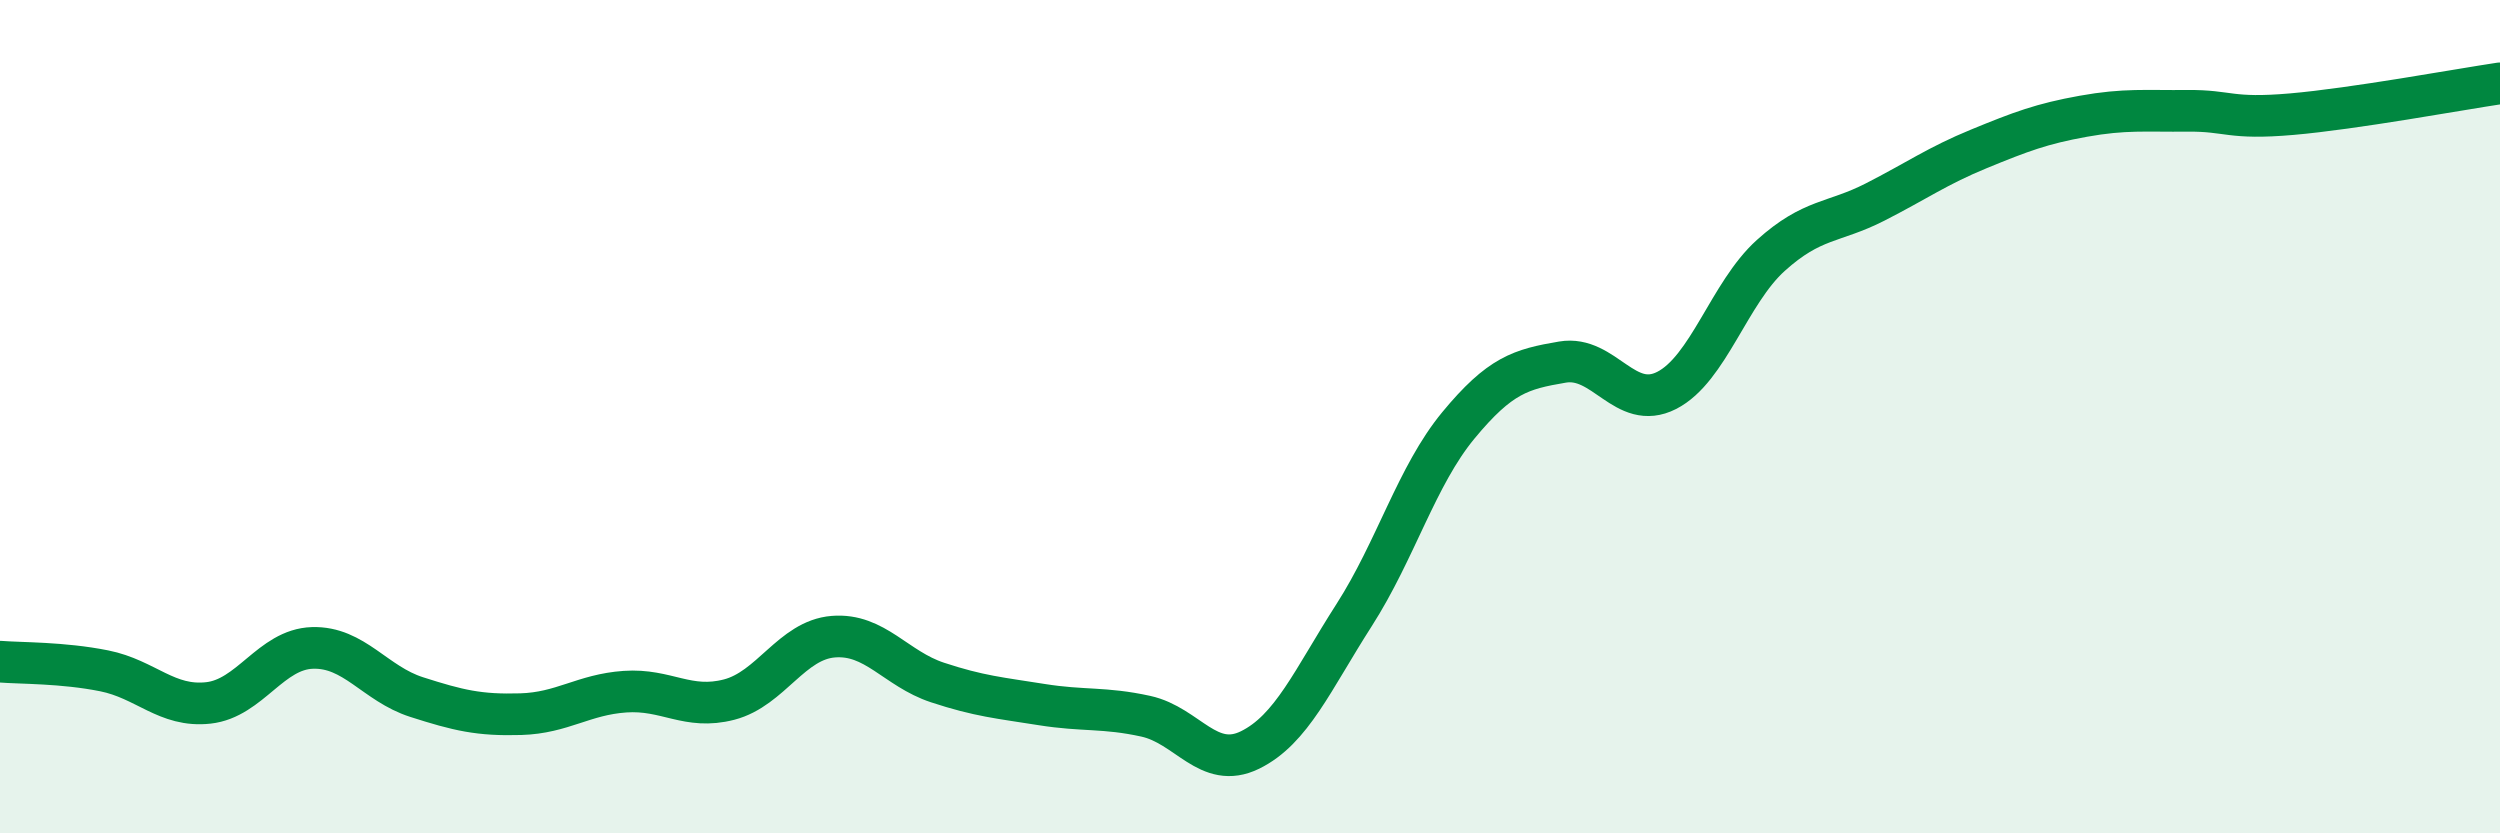 
    <svg width="60" height="20" viewBox="0 0 60 20" xmlns="http://www.w3.org/2000/svg">
      <path
        d="M 0,15.88 C 0.5,15.92 1.5,15.9 2.5,16.1 C 3.5,16.3 4,16.98 5,16.87 C 6,16.76 6.5,15.58 7.5,15.55 C 8.5,15.52 9,16.41 10,16.73 C 11,17.05 11.5,17.17 12.5,17.14 C 13.5,17.11 14,16.67 15,16.6 C 16,16.53 16.5,17.05 17.5,16.79 C 18.5,16.53 19,15.36 20,15.28 C 21,15.2 21.5,16.05 22.5,16.38 C 23.5,16.71 24,16.75 25,16.91 C 26,17.07 26.5,16.97 27.5,17.19 C 28.5,17.41 29,18.49 30,18 C 31,17.51 31.5,16.32 32.5,14.76 C 33.5,13.2 34,11.42 35,10.21 C 36,9 36.5,8.86 37.5,8.69 C 38.5,8.52 39,9.88 40,9.37 C 41,8.86 41.5,7.03 42.5,6.13 C 43.5,5.23 44,5.36 45,4.85 C 46,4.34 46.5,3.98 47.5,3.57 C 48.5,3.16 49,2.97 50,2.79 C 51,2.61 51.5,2.67 52.5,2.66 C 53.5,2.65 53.5,2.87 55,2.74 C 56.5,2.61 59,2.15 60,2L60 20L0 20Z"
        fill="#008740"
        opacity="0.1"
        stroke-linecap="round"
        stroke-linejoin="round"
      />
      <path
        d="M 0,15.88 C 0.5,15.92 1.5,15.9 2.5,16.1 C 3.5,16.3 4,16.98 5,16.87 C 6,16.76 6.5,15.58 7.5,15.55 C 8.5,15.52 9,16.41 10,16.73 C 11,17.05 11.5,17.17 12.5,17.14 C 13.5,17.11 14,16.67 15,16.6 C 16,16.53 16.5,17.05 17.5,16.79 C 18.5,16.53 19,15.36 20,15.28 C 21,15.2 21.5,16.05 22.5,16.38 C 23.5,16.71 24,16.75 25,16.91 C 26,17.07 26.5,16.97 27.5,17.19 C 28.5,17.41 29,18.49 30,18 C 31,17.51 31.5,16.32 32.5,14.76 C 33.5,13.2 34,11.42 35,10.21 C 36,9 36.5,8.86 37.5,8.69 C 38.5,8.52 39,9.88 40,9.37 C 41,8.86 41.5,7.03 42.5,6.13 C 43.5,5.23 44,5.36 45,4.85 C 46,4.34 46.5,3.98 47.5,3.57 C 48.5,3.16 49,2.97 50,2.79 C 51,2.61 51.5,2.67 52.5,2.66 C 53.5,2.65 53.5,2.87 55,2.74 C 56.5,2.61 59,2.15 60,2"
        stroke="#008740"
        stroke-width="1"
        fill="none"
        stroke-linecap="round"
        stroke-linejoin="round"
      />
    </svg>
  